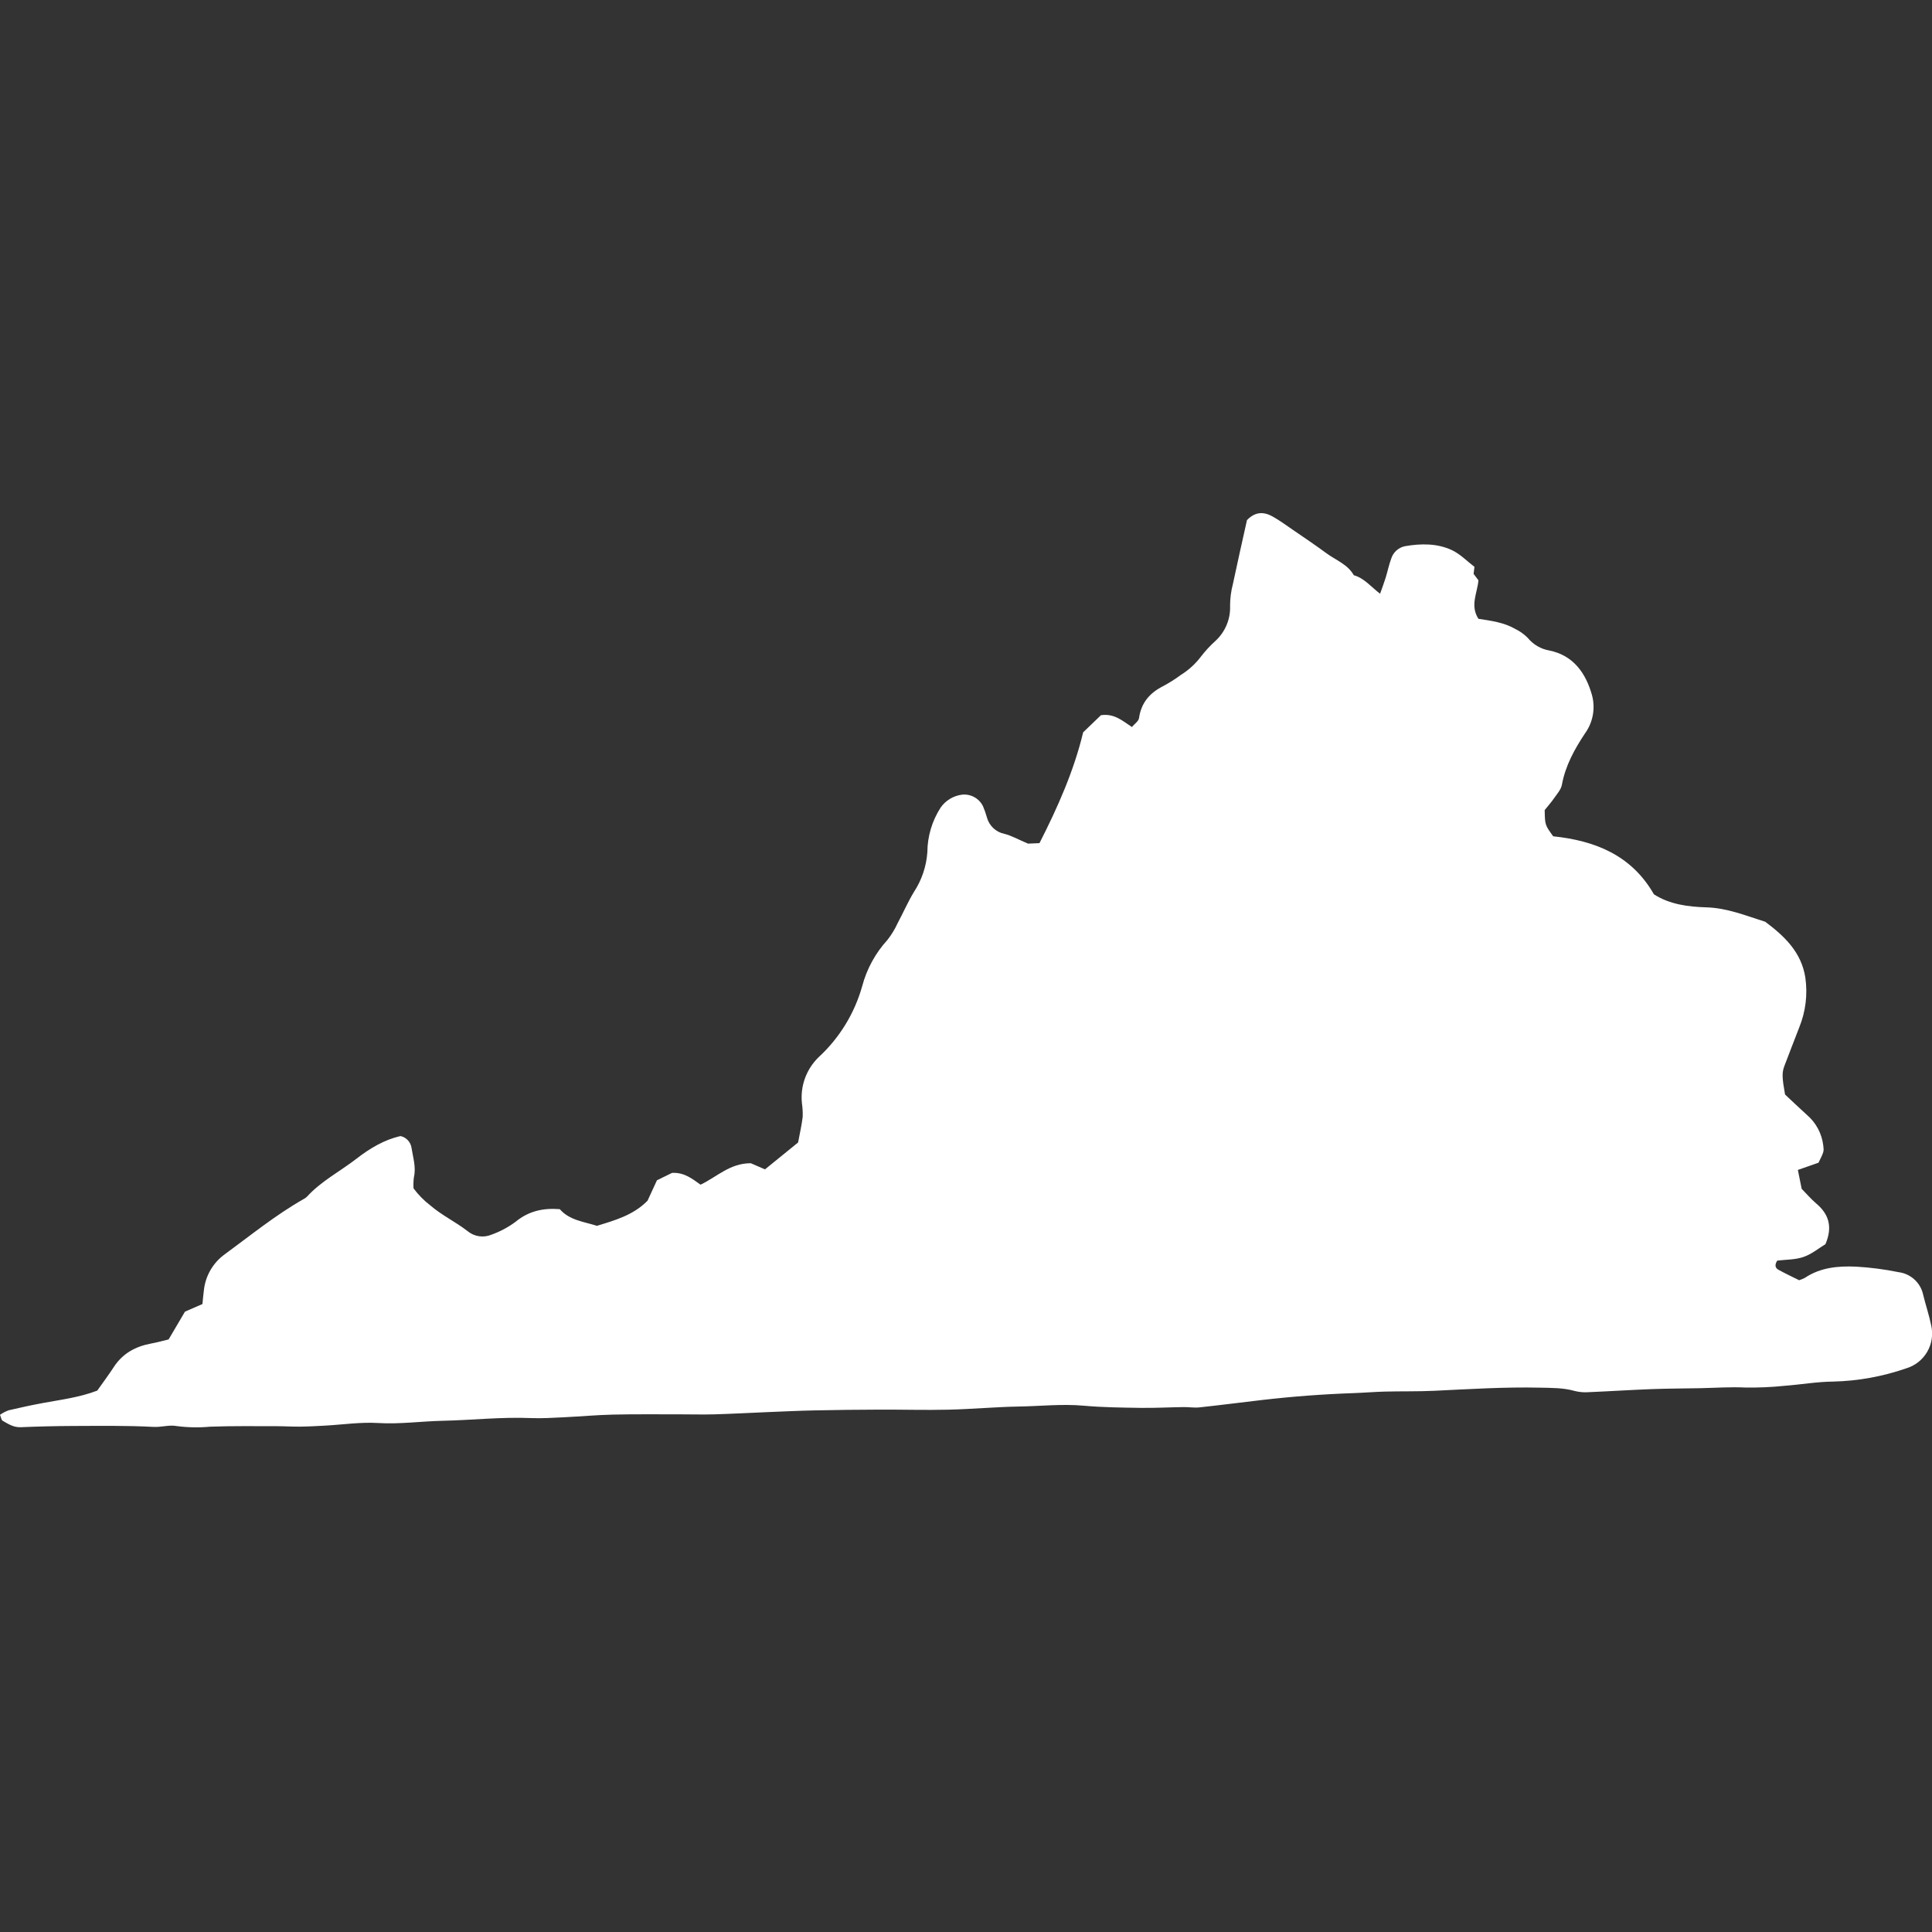 <svg width="128" height="128" viewBox="0 0 128 128" fill="none" xmlns="http://www.w3.org/2000/svg">
<rect x="0" y="0" width="128" height="128" fill="#333333" stroke="none"/>
<g clip-path="url(#clip0_183_6952)">
<path d="M127.944 87.799C127.805 87.119 127.579 86.459 127.415 85.782C127.333 85.395 127.133 85.043 126.841 84.775C126.55 84.506 126.182 84.335 125.789 84.285C124.854 84.094 123.905 83.971 122.952 83.917C121.78 83.87 120.608 83.969 119.581 84.659C119.459 84.724 119.331 84.777 119.198 84.818C118.743 84.59 118.271 84.372 117.819 84.121C117.6 83.999 117.571 83.787 117.749 83.518C118.305 83.449 118.935 83.468 119.491 83.275C120.047 83.082 120.529 82.677 120.941 82.428C121.452 81.232 121.119 80.406 120.341 79.744C119.982 79.438 119.671 79.073 119.365 78.762C119.273 78.305 119.191 77.9 119.113 77.511L120.482 77.032C120.853 76.28 120.843 76.282 120.795 75.883C120.7 75.098 120.313 74.377 119.712 73.864C119.199 73.401 118.701 72.923 118.264 72.514C118.063 71.389 118.051 71.069 118.223 70.615C118.545 69.763 118.879 68.915 119.206 68.064C119.631 67.018 119.77 65.877 119.607 64.76C119.346 63.084 118.225 62.022 116.954 61.071C115.674 60.667 114.433 60.154 113.049 60.114C111.836 60.078 110.619 59.919 109.577 59.252C108.08 56.633 105.641 55.694 102.902 55.407C102.358 54.655 102.358 54.655 102.34 53.67C102.539 53.42 102.771 53.161 102.966 52.878C103.161 52.596 103.422 52.31 103.48 51.992C103.709 50.726 104.327 49.618 105.009 48.591C105.273 48.227 105.451 47.808 105.53 47.365C105.61 46.923 105.589 46.468 105.468 46.035C105.063 44.61 104.255 43.425 102.647 43.097C102.087 43 101.582 42.705 101.222 42.266C100.98 42.021 100.699 41.819 100.389 41.669C99.627 41.229 98.761 41.124 97.95 40.998C97.376 40.11 97.887 39.267 97.95 38.446L97.629 38.021C97.645 37.895 97.661 37.767 97.687 37.555C97.205 37.19 96.739 36.698 96.168 36.436C95.2 35.993 94.14 36.005 93.095 36.185C92.879 36.227 92.679 36.326 92.516 36.473C92.352 36.62 92.233 36.809 92.169 37.02C92.017 37.425 91.933 37.856 91.805 38.271C91.704 38.597 91.582 38.917 91.434 39.338C90.823 38.867 90.38 38.301 89.693 38.11C89.284 37.384 88.505 37.115 87.883 36.657C87.15 36.116 86.392 35.608 85.641 35.093C85.212 34.798 84.79 34.489 84.339 34.233C83.764 33.907 83.187 33.864 82.615 34.46C82.312 35.829 81.984 37.265 81.68 38.706C81.559 39.168 81.498 39.643 81.496 40.12C81.515 40.555 81.439 40.989 81.273 41.392C81.107 41.795 80.856 42.157 80.536 42.453C80.183 42.77 79.86 43.118 79.571 43.494C79.205 43.98 78.752 44.394 78.236 44.715C77.852 44.999 77.447 45.254 77.025 45.477C76.151 45.926 75.604 46.58 75.462 47.58C75.434 47.782 75.172 47.951 74.992 48.167C74.357 47.75 73.823 47.254 72.94 47.385L71.762 48.518C71.15 51.071 70.083 53.474 68.868 55.86L68.108 55.893C67.423 55.601 67.002 55.358 66.55 55.246C66.272 55.191 66.015 55.059 65.809 54.864C65.603 54.67 65.455 54.422 65.383 54.148C65.314 53.896 65.227 53.65 65.124 53.41C64.997 53.155 64.795 52.945 64.545 52.809C64.295 52.673 64.009 52.618 63.726 52.65C63.446 52.687 63.176 52.781 62.934 52.928C62.693 53.074 62.484 53.269 62.322 53.501C61.752 54.382 61.446 55.409 61.44 56.459C61.374 57.401 61.067 58.311 60.547 59.1C60.145 59.767 59.833 60.487 59.465 61.174C59.286 61.566 59.061 61.935 58.795 62.273C58.001 63.142 57.428 64.189 57.125 65.327C56.62 67.131 55.624 68.76 54.247 70.032C53.839 70.424 53.526 70.906 53.332 71.438C53.139 71.97 53.07 72.54 53.131 73.103C53.175 73.401 53.191 73.703 53.18 74.003C53.112 74.556 52.986 75.101 52.876 75.692L50.682 77.474L49.743 77.067C48.347 77.064 47.488 77.982 46.413 78.488C45.86 78.101 45.347 77.665 44.525 77.707L43.524 78.198C43.287 78.711 43.089 79.141 42.901 79.55C41.962 80.507 40.749 80.846 39.549 81.214C38.673 80.935 37.732 80.85 37.086 80.11C35.981 80.024 35.021 80.233 34.153 80.951C33.667 81.311 33.13 81.597 32.56 81.801C32.297 81.911 32.008 81.946 31.726 81.902C31.444 81.858 31.18 81.737 30.962 81.552C30.175 80.947 29.273 80.518 28.51 79.862C28.089 79.539 27.715 79.159 27.398 78.733C27.381 78.485 27.39 78.237 27.423 77.991C27.576 77.326 27.364 76.698 27.267 76.06C27.241 75.869 27.158 75.691 27.027 75.549C26.897 75.407 26.726 75.309 26.538 75.268C25.491 75.494 24.509 76.076 23.629 76.759C22.535 77.608 21.28 78.248 20.334 79.287C20.271 79.348 20.2 79.399 20.122 79.438C18.268 80.49 16.621 81.834 14.908 83.087C14.518 83.365 14.192 83.722 13.951 84.135C13.71 84.548 13.559 85.008 13.508 85.483C13.468 85.778 13.446 86.076 13.412 86.396L12.255 86.9C11.928 87.455 11.58 88.047 11.171 88.741C10.837 88.82 10.425 88.936 10.005 89.014C8.978 89.206 8.132 89.664 7.545 90.561C7.191 91.103 6.802 91.623 6.443 92.132C5.256 92.585 4.045 92.731 2.851 92.952C2.087 93.094 1.325 93.258 0.568 93.437C0.367 93.513 0.176 93.612 0 93.734C0.072 93.908 0.086 94.077 0.171 94.126C0.54 94.339 0.896 94.575 1.368 94.556C2.531 94.508 3.696 94.478 4.861 94.474C6.631 94.469 8.404 94.441 10.169 94.536C10.698 94.564 11.2 94.386 11.712 94.481C12.444 94.577 13.185 94.59 13.92 94.522C15.386 94.467 16.857 94.49 18.325 94.489C18.844 94.489 19.364 94.524 19.883 94.518C20.433 94.512 20.986 94.481 21.537 94.451C22.706 94.387 23.883 94.208 25.043 94.278C26.479 94.366 27.893 94.162 29.318 94.131C31.266 94.089 33.21 93.87 35.166 93.951C35.899 93.981 36.636 93.932 37.371 93.897C38.448 93.846 39.526 93.745 40.603 93.721C42.075 93.687 43.548 93.705 45.021 93.703C45.801 93.703 46.581 93.725 47.361 93.703C48.532 93.669 49.703 93.603 50.874 93.555C51.91 93.513 52.947 93.463 53.984 93.442C55.416 93.412 56.849 93.395 58.281 93.391C59.799 93.385 61.318 93.431 62.834 93.395C64.393 93.359 65.949 93.213 67.508 93.186C68.936 93.163 70.36 93.002 71.795 93.131C73.046 93.243 74.306 93.256 75.563 93.275C76.516 93.288 77.47 93.236 78.424 93.223C78.77 93.218 79.121 93.28 79.463 93.243C80.841 93.095 82.216 92.916 83.594 92.756C85.617 92.521 87.647 92.368 89.684 92.297C90.376 92.273 91.068 92.213 91.761 92.196C92.843 92.169 93.927 92.194 95.007 92.144C97.344 92.034 99.679 91.883 102.02 91.936C102.8 91.954 103.578 91.94 104.342 92.159C104.637 92.232 104.942 92.257 105.246 92.235C106.633 92.177 108.019 92.086 109.406 92.033C110.488 91.992 111.571 91.994 112.654 91.971C113.646 91.95 114.634 91.88 115.631 91.927C116.497 91.941 117.362 91.904 118.223 91.814C119.303 91.733 120.379 91.542 121.458 91.533C123.106 91.493 124.737 91.197 126.294 90.656C126.882 90.48 127.38 90.086 127.686 89.555C127.993 89.024 128.085 88.396 127.944 87.799Z" fill="#FFF" fill-opacity="1.0"/>
</g>
<defs>
<clipPath id="clip0_183_6952">
<rect width="128" height="128" fill="white"/>
</clipPath>
</defs>
</svg>
